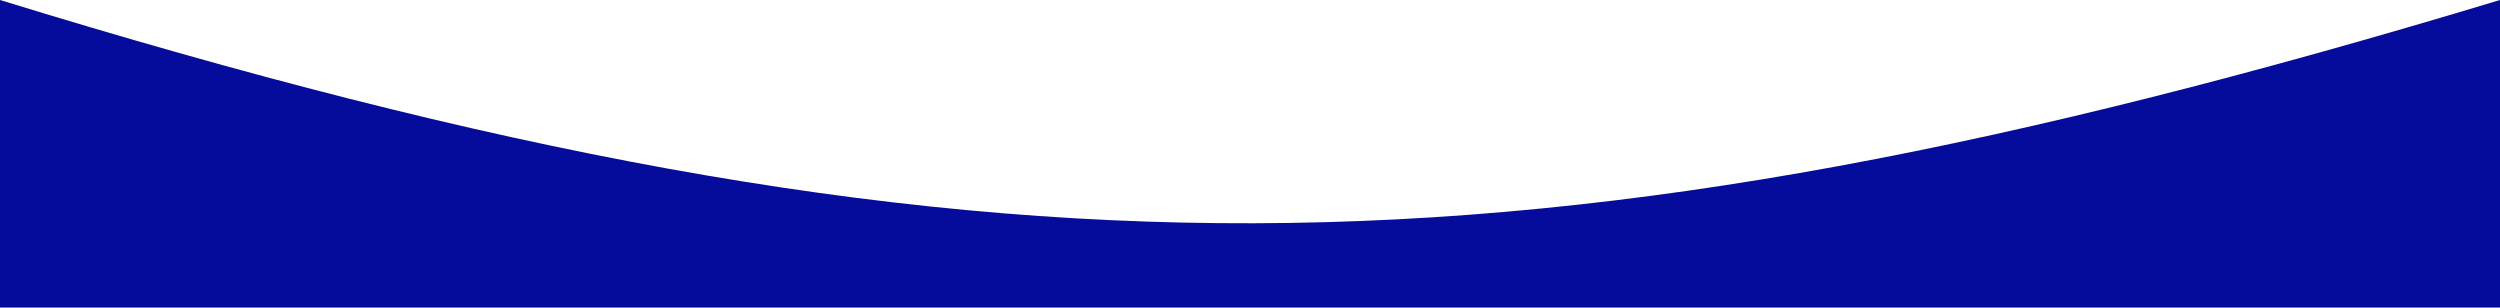 <svg width="1512" height="186" viewBox="0 0 1512 186" fill="none" xmlns="http://www.w3.org/2000/svg">
<g clip-path="url(#clip0_560_7316)">
<path d="M0 0C593.689 182.694 924.653 177.377 1512 0V777.1H0V0Z" fill="#050C9C"/>
</g>
<defs>
<clipPath id="clip0_560_7316">
<rect width="1512" height="186" fill="white"/>
</clipPath>
</defs>
</svg>

